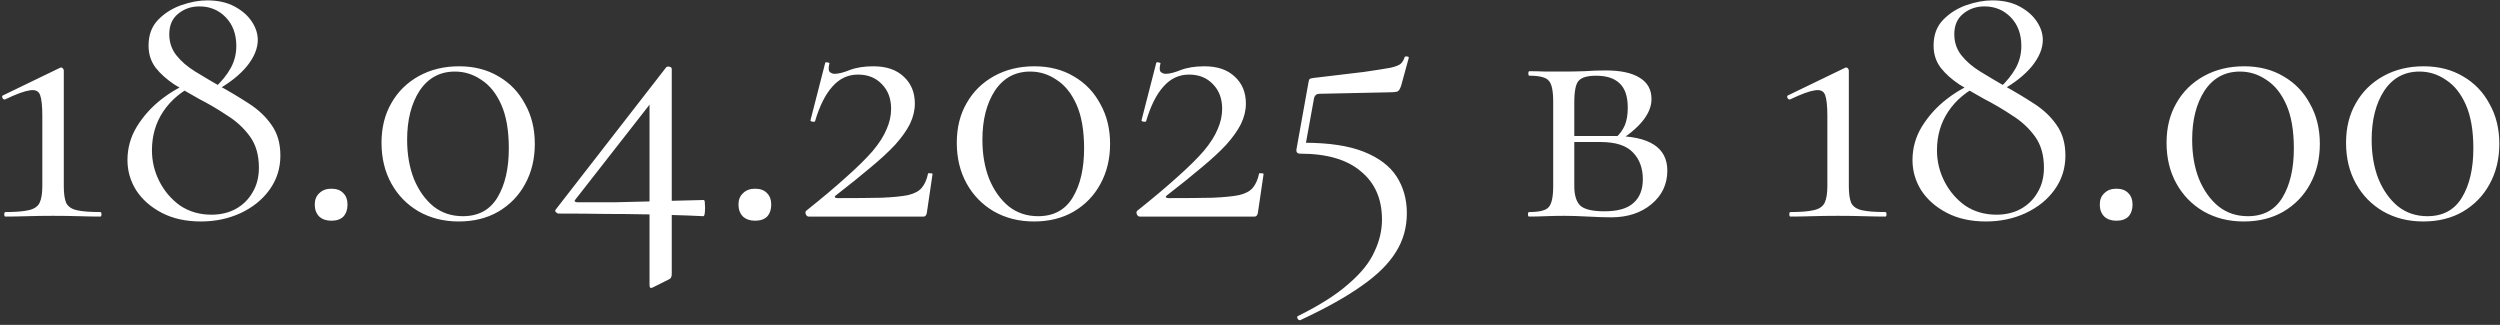 <?xml version="1.0" encoding="UTF-8"?> <svg xmlns="http://www.w3.org/2000/svg" width="531" height="69" viewBox="0 0 531 69" fill="none"><rect x="0" y="0" width="531" height="69" fill="#333333" stroke="none"/><path d="M1.15 46C0.99 46 0.91 45.84 0.91 45.52C0.91 45.2 0.99 45.04 1.15 45.04C3.337 45.04 4.99 44.907 6.11 44.64C7.283 44.373 8.057 43.84 8.43 43.04C8.803 42.24 8.99 41.067 8.99 39.52V24.64C8.99 22.507 8.83 21.013 8.51 20.16C8.19 19.307 7.443 18.987 6.27 19.2C5.15 19.36 3.417 20 1.07 21.12C0.857 21.173 0.67 21.067 0.51 20.8C0.403 20.48 0.457 20.293 0.67 20.24L12.75 14.4C12.963 14.293 13.15 14.32 13.31 14.48C13.47 14.64 13.55 14.8 13.55 14.96V39.52C13.55 41.067 13.71 42.24 14.03 43.04C14.403 43.84 15.15 44.373 16.27 44.64C17.39 44.907 19.07 45.04 21.31 45.04C21.47 45.04 21.55 45.2 21.55 45.52C21.55 45.84 21.47 46 21.31 46C19.977 46 18.457 45.973 16.75 45.92C15.043 45.867 13.203 45.84 11.23 45.84C9.363 45.84 7.55 45.867 5.79 45.92C4.083 45.973 2.537 46 1.15 46ZM45.553 18.72C47.046 17.333 48.193 15.92 48.992 14.48C49.792 13.04 50.193 11.467 50.193 9.76C50.193 7.253 49.446 5.227 47.953 3.68C46.459 2.133 44.593 1.36 42.352 1.36C40.593 1.36 39.072 1.893 37.792 2.96C36.566 3.973 35.953 5.413 35.953 7.28C35.953 8.987 36.459 10.48 37.472 11.76C38.486 13.04 39.819 14.187 41.472 15.2C43.126 16.213 44.833 17.227 46.593 18.24C48.726 19.413 50.779 20.64 52.752 21.92C54.779 23.2 56.406 24.72 57.633 26.48C58.913 28.24 59.553 30.427 59.553 33.04C59.553 35.76 58.779 38.187 57.233 40.32C55.739 42.4 53.686 44.053 51.072 45.28C48.513 46.453 45.712 47.04 42.672 47.04C39.472 47.04 36.699 46.427 34.352 45.2C32.006 43.973 30.192 42.373 28.913 40.4C27.686 38.427 27.073 36.293 27.073 34C27.073 31.44 27.739 29.067 29.073 26.88C30.459 24.64 32.219 22.693 34.352 21.04C36.486 19.387 38.699 18.16 40.992 17.36L41.472 18C38.593 19.333 36.326 21.227 34.672 23.68C33.072 26.08 32.273 28.827 32.273 31.92C32.273 34.267 32.806 36.48 33.873 38.56C34.939 40.64 36.406 42.347 38.273 43.68C40.193 44.96 42.406 45.6 44.913 45.6C46.833 45.6 48.539 45.2 50.032 44.4C51.579 43.547 52.779 42.373 53.633 40.88C54.539 39.387 54.992 37.627 54.992 35.6C54.992 32.933 54.352 30.72 53.072 28.96C51.792 27.2 50.166 25.707 48.193 24.48C46.273 23.2 44.273 22.027 42.193 20.96C40.379 19.947 38.646 18.933 36.992 17.92C35.392 16.853 34.086 15.68 33.072 14.4C32.059 13.067 31.552 11.493 31.552 9.68C31.552 7.44 32.219 5.627 33.553 4.24C34.886 2.853 36.513 1.813 38.432 1.12C40.406 0.427 42.273 0.08 44.032 0.08C46.273 0.08 48.193 0.507 49.792 1.36C51.392 2.213 52.619 3.28 53.472 4.56C54.326 5.84 54.752 7.147 54.752 8.48C54.752 10.293 53.979 12.16 52.432 14.08C50.886 15.947 48.726 17.653 45.953 19.2L45.553 18.72ZM70.373 46.88C69.306 46.88 68.453 46.587 67.813 46C67.173 45.36 66.853 44.507 66.853 43.44C66.853 42.427 67.173 41.627 67.813 41.04C68.453 40.4 69.306 40.08 70.373 40.08C71.493 40.08 72.347 40.4 72.933 41.04C73.52 41.627 73.813 42.427 73.813 43.44C73.813 44.507 73.52 45.36 72.933 46C72.347 46.587 71.493 46.88 70.373 46.88ZM97.434 47.04C94.234 47.04 91.381 46.32 88.874 44.88C86.421 43.44 84.501 41.467 83.114 38.96C81.728 36.453 81.034 33.573 81.034 30.32C81.034 27.12 81.728 24.32 83.114 21.92C84.501 19.467 86.448 17.547 88.954 16.16C91.461 14.773 94.314 14.08 97.514 14.08C100.714 14.08 103.514 14.8 105.914 16.24C108.314 17.627 110.181 19.573 111.514 22.08C112.901 24.533 113.594 27.36 113.594 30.56C113.594 33.76 112.901 36.613 111.514 39.12C110.181 41.573 108.288 43.52 105.834 44.96C103.434 46.347 100.634 47.04 97.434 47.04ZM98.314 45.92C101.621 45.92 104.074 44.587 105.674 41.92C107.274 39.253 108.074 35.787 108.074 31.52C108.074 27.733 107.541 24.64 106.474 22.24C105.408 19.84 103.994 18.08 102.234 16.96C100.528 15.787 98.661 15.2 96.634 15.2C93.434 15.2 90.928 16.56 89.114 19.28C87.354 22 86.474 25.467 86.474 29.68C86.474 32.773 86.954 35.547 87.914 38C88.928 40.453 90.314 42.4 92.074 43.84C93.834 45.227 95.914 45.92 98.314 45.92ZM118.679 45.36C118.466 45.36 118.253 45.253 118.039 45.04C117.879 44.827 117.906 44.613 118.119 44.4L141.479 14.32C141.586 14.16 141.799 14.107 142.119 14.16C142.493 14.213 142.679 14.373 142.679 14.64V58.24C142.679 58.827 142.466 59.2 142.039 59.36L138.679 61.04C138.199 61.307 137.959 61.147 137.959 60.56V20.72L140.519 18.96L122.199 42.4C122.039 42.56 122.013 42.693 122.119 42.8C122.226 42.907 122.386 42.96 122.599 42.96C125.639 42.96 128.333 42.96 130.679 42.96C133.079 42.907 135.266 42.853 137.239 42.8C139.213 42.747 141.159 42.693 143.079 42.64C145.053 42.587 147.186 42.533 149.479 42.48C149.639 42.48 149.719 42.773 149.719 43.36C149.773 43.893 149.773 44.453 149.719 45.04C149.666 45.627 149.559 45.92 149.399 45.92C147.319 45.813 145.239 45.733 143.159 45.68C141.079 45.573 138.866 45.52 136.519 45.52C134.226 45.467 131.613 45.44 128.679 45.44C125.799 45.387 122.466 45.36 118.679 45.36ZM160.373 46.88C159.306 46.88 158.453 46.587 157.813 46C157.173 45.36 156.853 44.507 156.853 43.44C156.853 42.427 157.173 41.627 157.813 41.04C158.453 40.4 159.306 40.08 160.373 40.08C161.493 40.08 162.346 40.4 162.933 41.04C163.52 41.627 163.813 42.427 163.813 43.44C163.813 44.507 163.52 45.36 162.933 46C162.346 46.587 161.493 46.88 160.373 46.88ZM171.194 44.8C174.608 42.08 177.461 39.68 179.754 37.6C182.101 35.52 183.968 33.68 185.354 32.08C186.741 30.427 187.728 28.88 188.314 27.44C188.954 26 189.274 24.56 189.274 23.12C189.274 20.933 188.608 19.173 187.274 17.84C185.994 16.507 184.314 15.84 182.234 15.84C180.101 15.84 178.288 16.693 176.794 18.4C175.301 20.053 174.074 22.507 173.114 25.76C173.061 25.867 172.874 25.893 172.554 25.84C172.234 25.787 172.101 25.68 172.154 25.52L175.274 13.36C175.328 13.2 175.514 13.173 175.834 13.28C176.154 13.333 176.261 13.413 176.154 13.52C175.941 14.427 175.968 15.013 176.234 15.28C176.554 15.547 176.901 15.68 177.274 15.68C178.074 15.68 179.141 15.413 180.474 14.88C181.861 14.347 183.541 14.08 185.514 14.08C188.288 14.08 190.448 14.827 191.994 16.32C193.541 17.76 194.314 19.653 194.314 22C194.314 23.44 193.968 24.88 193.274 26.32C192.581 27.707 191.541 29.173 190.154 30.72C188.768 32.213 187.008 33.84 184.874 35.6C182.794 37.36 180.341 39.333 177.514 41.52C177.301 41.68 177.248 41.813 177.354 41.92C177.461 42.027 177.621 42.08 177.834 42.08C181.728 42.08 184.874 42.053 187.274 42C189.674 41.893 191.541 41.707 192.874 41.44C194.208 41.12 195.168 40.613 195.754 39.92C196.394 39.173 196.848 38.16 197.114 36.88C197.168 36.773 197.328 36.747 197.594 36.8C197.914 36.8 198.074 36.853 198.074 36.96L196.874 45.12C196.874 45.333 196.794 45.547 196.634 45.76C196.528 45.92 196.368 46 196.154 46C192.368 46 188.341 46 184.074 46C179.808 46 175.701 46 171.754 46C171.541 46 171.354 45.867 171.194 45.6C171.034 45.28 171.034 45.013 171.194 44.8ZM219.622 47.04C216.422 47.04 213.569 46.32 211.062 44.88C208.609 43.44 206.689 41.467 205.302 38.96C203.915 36.453 203.222 33.573 203.222 30.32C203.222 27.12 203.915 24.32 205.302 21.92C206.689 19.467 208.635 17.547 211.142 16.16C213.649 14.773 216.502 14.08 219.702 14.08C222.902 14.08 225.702 14.8 228.102 16.24C230.502 17.627 232.369 19.573 233.702 22.08C235.089 24.533 235.782 27.36 235.782 30.56C235.782 33.76 235.089 36.613 233.702 39.12C232.369 41.573 230.475 43.52 228.022 44.96C225.622 46.347 222.822 47.04 219.622 47.04ZM220.502 45.92C223.809 45.92 226.262 44.587 227.862 41.92C229.462 39.253 230.262 35.787 230.262 31.52C230.262 27.733 229.729 24.64 228.662 22.24C227.595 19.84 226.182 18.08 224.422 16.96C222.715 15.787 220.849 15.2 218.822 15.2C215.622 15.2 213.115 16.56 211.302 19.28C209.542 22 208.662 25.467 208.662 29.68C208.662 32.773 209.142 35.547 210.102 38C211.115 40.453 212.502 42.4 214.262 43.84C216.022 45.227 218.102 45.92 220.502 45.92ZM241.507 44.8C244.92 42.08 247.774 39.68 250.067 37.6C252.414 35.52 254.28 33.68 255.667 32.08C257.054 30.427 258.04 28.88 258.627 27.44C259.267 26 259.587 24.56 259.587 23.12C259.587 20.933 258.92 19.173 257.587 17.84C256.307 16.507 254.627 15.84 252.547 15.84C250.414 15.84 248.6 16.693 247.107 18.4C245.614 20.053 244.387 22.507 243.427 25.76C243.374 25.867 243.187 25.893 242.867 25.84C242.547 25.787 242.414 25.68 242.467 25.52L245.587 13.36C245.64 13.2 245.827 13.173 246.147 13.28C246.467 13.333 246.574 13.413 246.467 13.52C246.254 14.427 246.28 15.013 246.547 15.28C246.867 15.547 247.214 15.68 247.587 15.68C248.387 15.68 249.454 15.413 250.787 14.88C252.174 14.347 253.854 14.08 255.827 14.08C258.6 14.08 260.76 14.827 262.307 16.32C263.854 17.76 264.627 19.653 264.627 22C264.627 23.44 264.28 24.88 263.587 26.32C262.894 27.707 261.854 29.173 260.467 30.72C259.08 32.213 257.32 33.84 255.187 35.6C253.107 37.36 250.654 39.333 247.827 41.52C247.614 41.68 247.56 41.813 247.667 41.92C247.774 42.027 247.934 42.08 248.147 42.08C252.04 42.08 255.187 42.053 257.587 42C259.987 41.893 261.854 41.707 263.187 41.44C264.52 41.12 265.48 40.613 266.067 39.92C266.707 39.173 267.16 38.16 267.427 36.88C267.48 36.773 267.64 36.747 267.907 36.8C268.227 36.8 268.387 36.853 268.387 36.96L267.187 45.12C267.187 45.333 267.107 45.547 266.947 45.76C266.84 45.92 266.68 46 266.467 46C262.68 46 258.654 46 254.387 46C250.12 46 246.014 46 242.067 46C241.854 46 241.667 45.867 241.507 45.6C241.347 45.28 241.347 45.013 241.507 44.8ZM276.974 30.32C282.254 30.32 286.494 30.96 289.694 32.24C292.894 33.52 295.214 35.28 296.654 37.52C298.094 39.76 298.814 42.347 298.814 45.28C298.814 48.32 298.041 51.067 296.494 53.52C294.948 56.027 292.521 58.427 289.214 60.72C285.908 63.067 281.561 65.493 276.174 68C275.961 68.053 275.774 67.947 275.614 67.68C275.454 67.413 275.481 67.227 275.694 67.12C280.334 64.827 283.934 62.533 286.494 60.24C289.108 58 290.921 55.733 291.934 53.44C293.001 51.2 293.534 48.933 293.534 46.64C293.534 42.267 292.041 38.853 289.054 36.4C286.121 33.893 281.828 32.64 276.174 32.64C275.534 32.64 275.268 32.32 275.374 31.68L277.934 17.44C277.988 17.067 278.068 16.853 278.174 16.8C278.281 16.693 278.548 16.613 278.974 16.56C283.561 16.027 287.134 15.6 289.694 15.28C292.254 14.907 294.121 14.613 295.294 14.4C296.468 14.133 297.214 13.84 297.534 13.52C297.908 13.147 298.174 12.693 298.334 12.16C298.388 12 298.548 11.947 298.814 12C299.134 12 299.268 12.107 299.214 12.32L297.614 18.16C297.401 18.853 297.134 19.28 296.814 19.44C296.494 19.547 296.014 19.6 295.374 19.6L280.254 19.92C279.561 19.92 279.161 20.32 279.054 21.12L277.054 32.16L276.974 30.32ZM332.219 15.2C333.605 15.2 335.045 15.173 336.539 15.12C338.085 15.013 339.605 14.96 341.099 14.96C344.192 14.96 346.565 15.467 348.219 16.48C349.925 17.493 350.779 19.013 350.779 21.04C350.779 23.92 348.619 26.8 344.299 29.68L343.259 29.2C344.059 28.453 344.672 27.6 345.099 26.64C345.525 25.627 345.739 24.373 345.739 22.88C345.739 20.48 345.152 18.747 343.979 17.68C342.859 16.613 341.205 16.08 339.019 16.08C337.205 16.08 335.979 16.427 335.339 17.12C334.699 17.76 334.379 19.307 334.379 21.76V39.52C334.379 41.387 334.779 42.747 335.579 43.6C336.432 44.453 338.165 44.88 340.779 44.88C343.605 44.88 345.659 44.293 346.939 43.12C348.272 41.947 348.939 40.267 348.939 38.08C348.939 35.733 348.245 33.84 346.859 32.4C345.472 30.907 343.152 30.16 339.899 30.16H332.539L332.459 28.88H342.699C350.325 28.88 354.139 31.333 354.139 36.24C354.139 39.12 353.019 41.493 350.779 43.36C348.539 45.227 345.685 46.16 342.219 46.16C340.939 46.16 339.312 46.107 337.339 46C335.419 45.893 333.712 45.84 332.219 45.84C330.885 45.84 329.579 45.867 328.299 45.92C327.019 45.973 325.845 46 324.779 46C324.619 46 324.539 45.84 324.539 45.52C324.539 45.2 324.619 45.04 324.779 45.04C326.965 45.04 328.352 44.693 328.939 44C329.579 43.307 329.899 41.813 329.899 39.52V21.6C329.899 19.253 329.579 17.76 328.939 17.12C328.352 16.427 326.992 16.08 324.859 16.08C324.699 16.08 324.619 15.92 324.619 15.6C324.619 15.28 324.699 15.12 324.859 15.12C325.872 15.12 327.019 15.147 328.299 15.2C329.579 15.2 330.885 15.2 332.219 15.2ZM380.291 46C380.131 46 380.051 45.84 380.051 45.52C380.051 45.2 380.131 45.04 380.291 45.04C382.477 45.04 384.131 44.907 385.251 44.64C386.424 44.373 387.197 43.84 387.571 43.04C387.944 42.24 388.131 41.067 388.131 39.52V24.64C388.131 22.507 387.971 21.013 387.651 20.16C387.331 19.307 386.584 18.987 385.411 19.2C384.291 19.36 382.557 20 380.211 21.12C379.997 21.173 379.811 21.067 379.651 20.8C379.544 20.48 379.597 20.293 379.811 20.24L391.891 14.4C392.104 14.293 392.291 14.32 392.451 14.48C392.611 14.64 392.691 14.8 392.691 14.96V39.52C392.691 41.067 392.851 42.24 393.171 43.04C393.544 43.84 394.291 44.373 395.411 44.64C396.531 44.907 398.211 45.04 400.451 45.04C400.611 45.04 400.691 45.2 400.691 45.52C400.691 45.84 400.611 46 400.451 46C399.117 46 397.597 45.973 395.891 45.92C394.184 45.867 392.344 45.84 390.371 45.84C388.504 45.84 386.691 45.867 384.931 45.92C383.224 45.973 381.677 46 380.291 46ZM424.693 18.72C426.186 17.333 427.333 15.92 428.133 14.48C428.933 13.04 429.333 11.467 429.333 9.76C429.333 7.253 428.586 5.227 427.093 3.68C425.6 2.133 423.733 1.36 421.493 1.36C419.733 1.36 418.213 1.893 416.933 2.96C415.706 3.973 415.093 5.413 415.093 7.28C415.093 8.987 415.6 10.48 416.613 11.76C417.626 13.04 418.96 14.187 420.613 15.2C422.266 16.213 423.973 17.227 425.733 18.24C427.866 19.413 429.92 20.64 431.893 21.92C433.92 23.2 435.546 24.72 436.773 26.48C438.053 28.24 438.693 30.427 438.693 33.04C438.693 35.76 437.92 38.187 436.373 40.32C434.88 42.4 432.826 44.053 430.213 45.28C427.653 46.453 424.853 47.04 421.813 47.04C418.613 47.04 415.84 46.427 413.493 45.2C411.146 43.973 409.333 42.373 408.053 40.4C406.826 38.427 406.213 36.293 406.213 34C406.213 31.44 406.88 29.067 408.213 26.88C409.6 24.64 411.36 22.693 413.493 21.04C415.626 19.387 417.84 18.16 420.133 17.36L420.613 18C417.733 19.333 415.466 21.227 413.813 23.68C412.213 26.08 411.413 28.827 411.413 31.92C411.413 34.267 411.946 36.48 413.013 38.56C414.08 40.64 415.546 42.347 417.413 43.68C419.333 44.96 421.546 45.6 424.053 45.6C425.973 45.6 427.68 45.2 429.173 44.4C430.72 43.547 431.92 42.373 432.773 40.88C433.68 39.387 434.133 37.627 434.133 35.6C434.133 32.933 433.493 30.72 432.213 28.96C430.933 27.2 429.306 25.707 427.333 24.48C425.413 23.2 423.413 22.027 421.333 20.96C419.52 19.947 417.786 18.933 416.133 17.92C414.533 16.853 413.226 15.68 412.213 14.4C411.2 13.067 410.693 11.493 410.693 9.68C410.693 7.44 411.36 5.627 412.693 4.24C414.026 2.853 415.653 1.813 417.573 1.12C419.546 0.427 421.413 0.08 423.173 0.08C425.413 0.08 427.333 0.507 428.933 1.36C430.533 2.213 431.76 3.28 432.613 4.56C433.466 5.84 433.893 7.147 433.893 8.48C433.893 10.293 433.12 12.16 431.573 14.08C430.026 15.947 427.866 17.653 425.093 19.2L424.693 18.72ZM449.514 46.88C448.447 46.88 447.594 46.587 446.954 46C446.314 45.36 445.994 44.507 445.994 43.44C445.994 42.427 446.314 41.627 446.954 41.04C447.594 40.4 448.447 40.08 449.514 40.08C450.634 40.08 451.487 40.4 452.074 41.04C452.66 41.627 452.954 42.427 452.954 43.44C452.954 44.507 452.66 45.36 452.074 46C451.487 46.587 450.634 46.88 449.514 46.88ZM476.575 47.04C473.375 47.04 470.522 46.32 468.015 44.88C465.562 43.44 463.642 41.467 462.255 38.96C460.868 36.453 460.175 33.573 460.175 30.32C460.175 27.12 460.868 24.32 462.255 21.92C463.642 19.467 465.588 17.547 468.095 16.16C470.602 14.773 473.455 14.08 476.655 14.08C479.855 14.08 482.655 14.8 485.055 16.24C487.455 17.627 489.322 19.573 490.655 22.08C492.042 24.533 492.735 27.36 492.735 30.56C492.735 33.76 492.042 36.613 490.655 39.12C489.322 41.573 487.428 43.52 484.975 44.96C482.575 46.347 479.775 47.04 476.575 47.04ZM477.455 45.92C480.762 45.92 483.215 44.587 484.815 41.92C486.415 39.253 487.215 35.787 487.215 31.52C487.215 27.733 486.682 24.64 485.615 22.24C484.548 19.84 483.135 18.08 481.375 16.96C479.668 15.787 477.802 15.2 475.775 15.2C472.575 15.2 470.068 16.56 468.255 19.28C466.495 22 465.615 25.467 465.615 29.68C465.615 32.773 466.095 35.547 467.055 38C468.068 40.453 469.455 42.4 471.215 43.84C472.975 45.227 475.055 45.92 477.455 45.92ZM514.7 47.04C511.5 47.04 508.647 46.32 506.14 44.88C503.687 43.44 501.767 41.467 500.38 38.96C498.993 36.453 498.3 33.573 498.3 30.32C498.3 27.12 498.993 24.32 500.38 21.92C501.767 19.467 503.713 17.547 506.22 16.16C508.727 14.773 511.58 14.08 514.78 14.08C517.98 14.08 520.78 14.8 523.18 16.24C525.58 17.627 527.447 19.573 528.78 22.08C530.167 24.533 530.86 27.36 530.86 30.56C530.86 33.76 530.167 36.613 528.78 39.12C527.447 41.573 525.553 43.52 523.1 44.96C520.7 46.347 517.9 47.04 514.7 47.04ZM515.58 45.92C518.887 45.92 521.34 44.587 522.94 41.92C524.54 39.253 525.34 35.787 525.34 31.52C525.34 27.733 524.807 24.64 523.74 22.24C522.673 19.84 521.26 18.08 519.5 16.96C517.793 15.787 515.927 15.2 513.9 15.2C510.7 15.2 508.193 16.56 506.38 19.28C504.62 22 503.74 25.467 503.74 29.68C503.74 32.773 504.22 35.547 505.18 38C506.193 40.453 507.58 42.4 509.34 43.84C511.1 45.227 513.18 45.92 515.58 45.92Z" fill="white"></path></svg> 